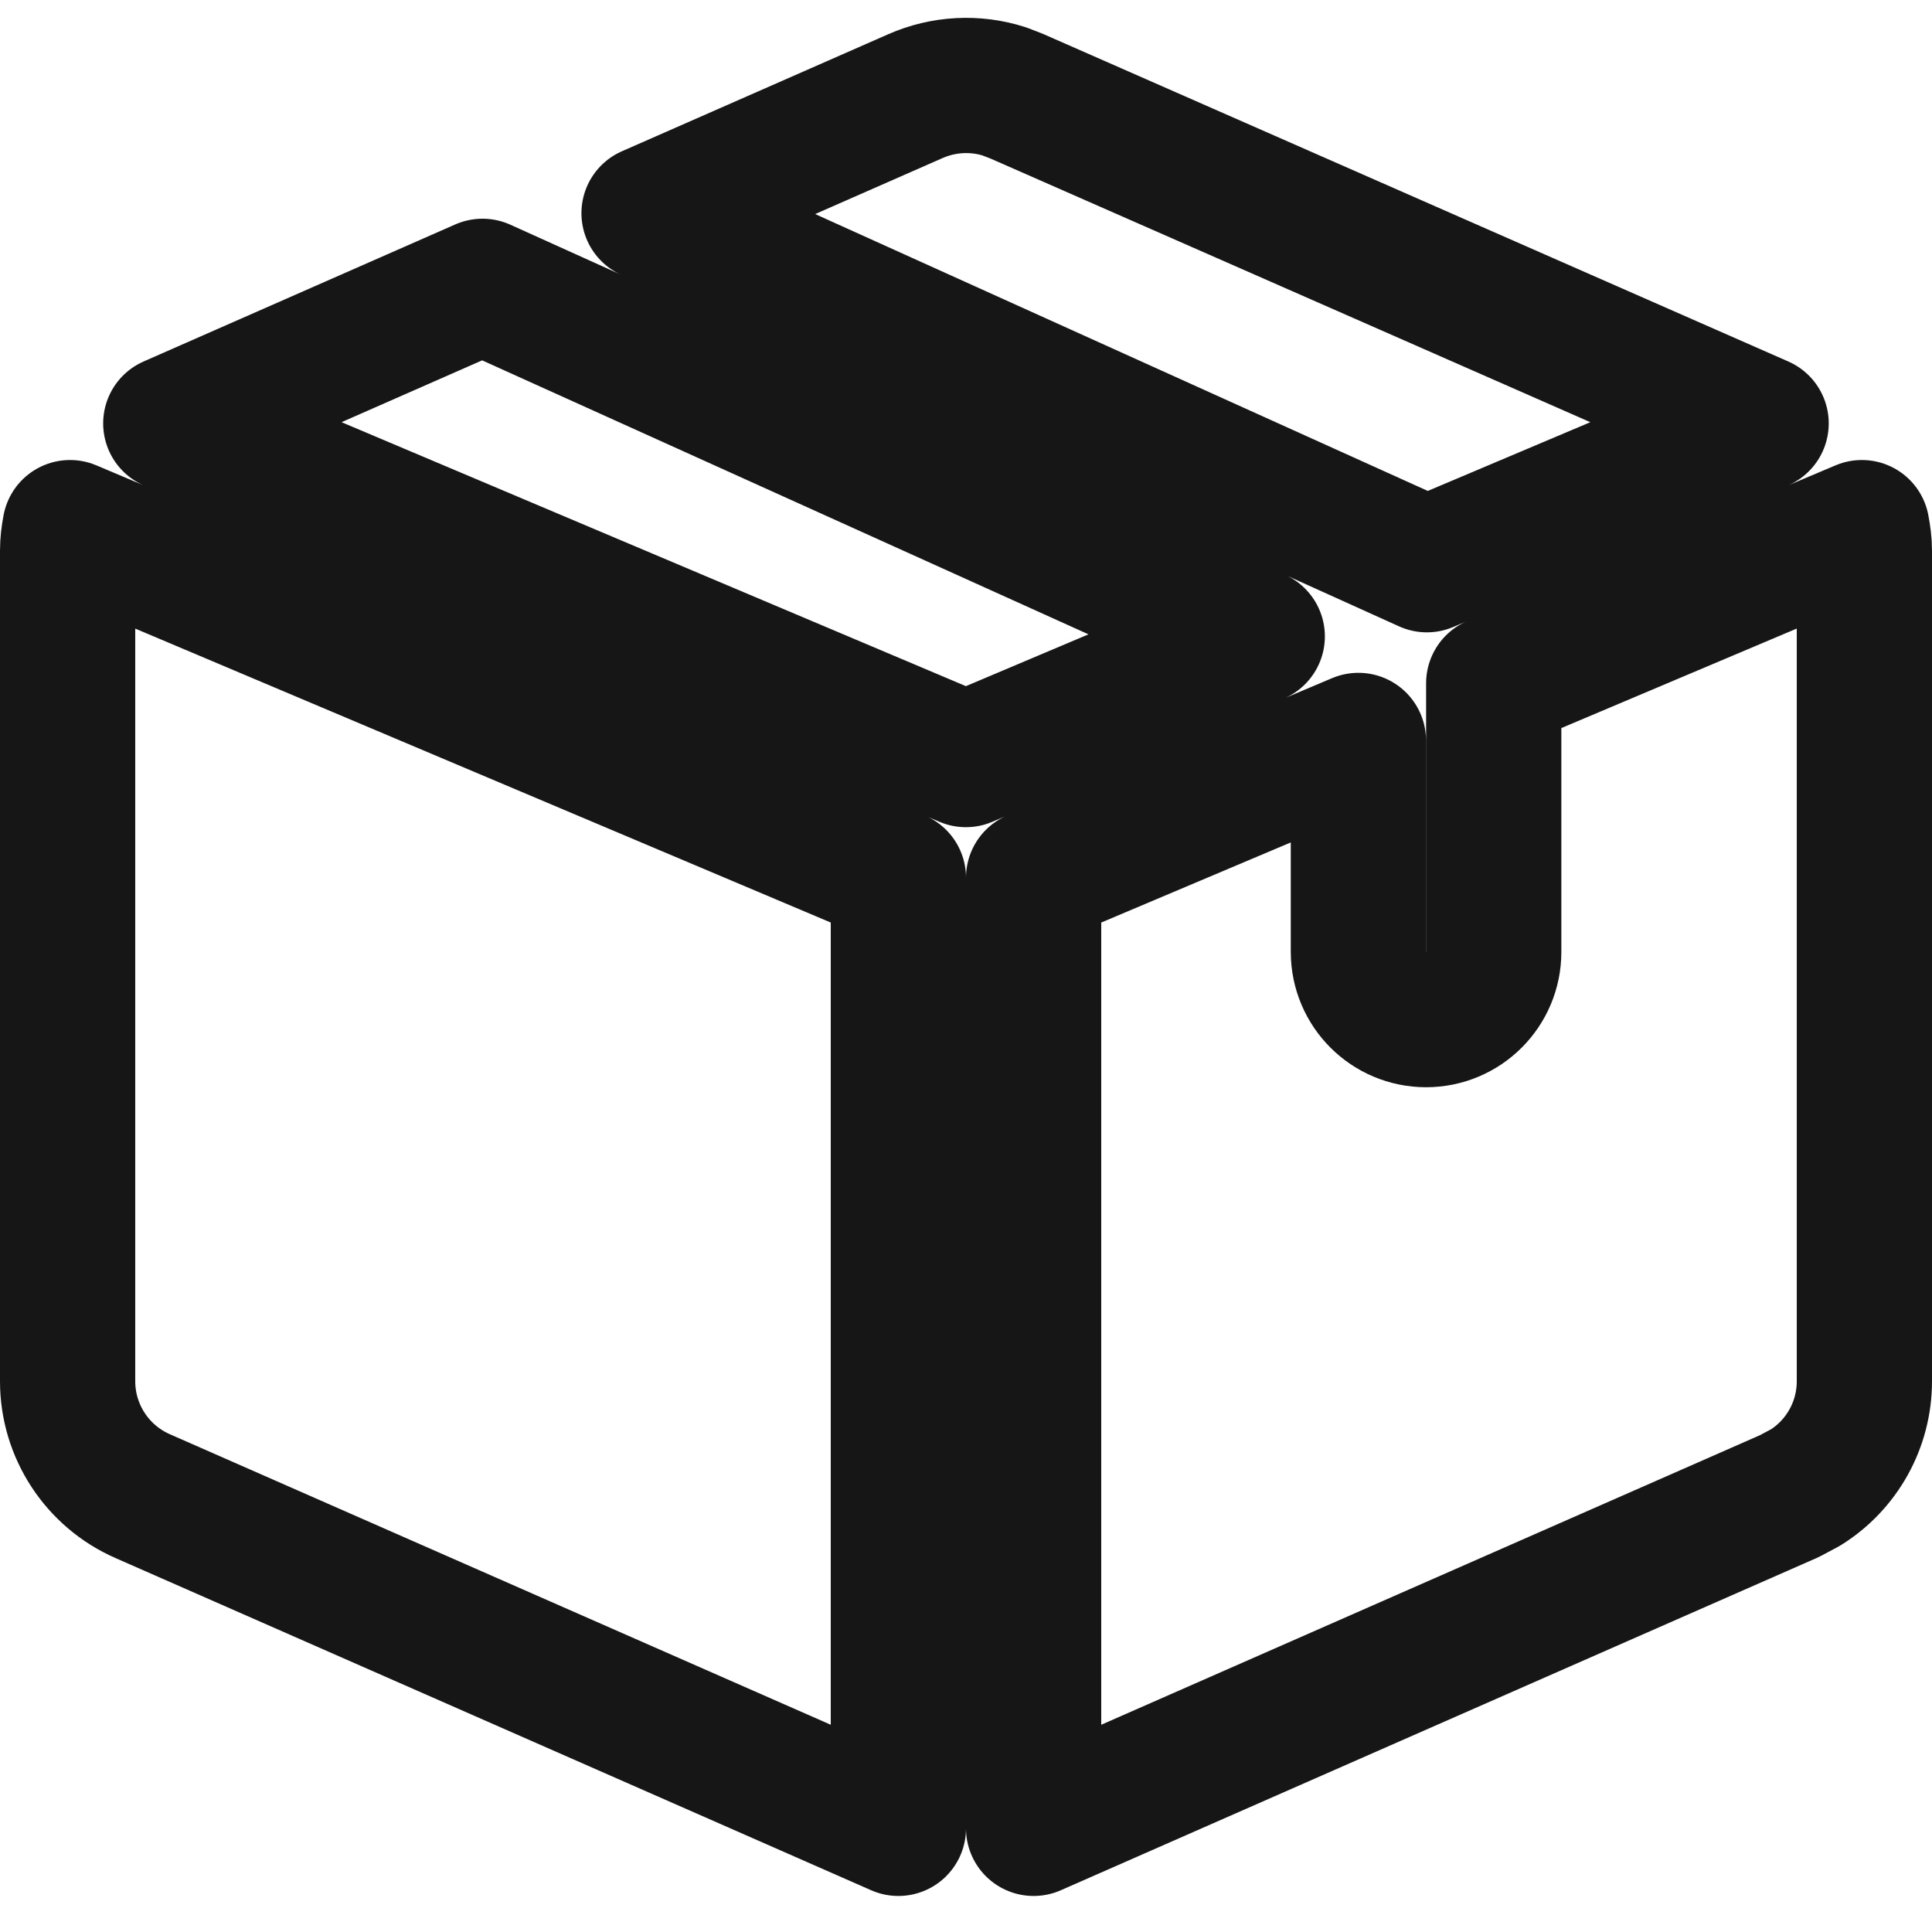 <svg xmlns="http://www.w3.org/2000/svg" fill="none" viewBox="0 0 20 20" height="20" width="20">
<path stroke-linejoin="round" stroke-linecap="round" stroke-width="1.4" stroke="#161616" d="M9.3 9.086V18.927L1.477 15.488C1.005 15.281 0.7 14.814 0.7 14.299V5.701C0.7 5.62 0.71 5.54 0.725 5.462L9.3 9.086ZM19.274 5.462C19.289 5.54 19.3 5.62 19.3 5.701V14.299C19.3 14.75 19.067 15.163 18.692 15.398L18.523 15.488L10.7 18.927V9.086L14.062 7.665V9.855C14.063 10.242 14.376 10.555 14.763 10.555C15.149 10.555 15.463 10.242 15.463 9.855V7.073L19.274 5.462ZM13.015 6.588L9.999 7.863L1.768 4.383L4.995 2.964L13.015 6.588ZM9.477 0.995C9.768 0.867 10.096 0.85 10.396 0.946L10.523 0.995L18.231 4.383L14.771 5.846L6.719 2.207L9.477 0.995Z"></path>
</svg>
